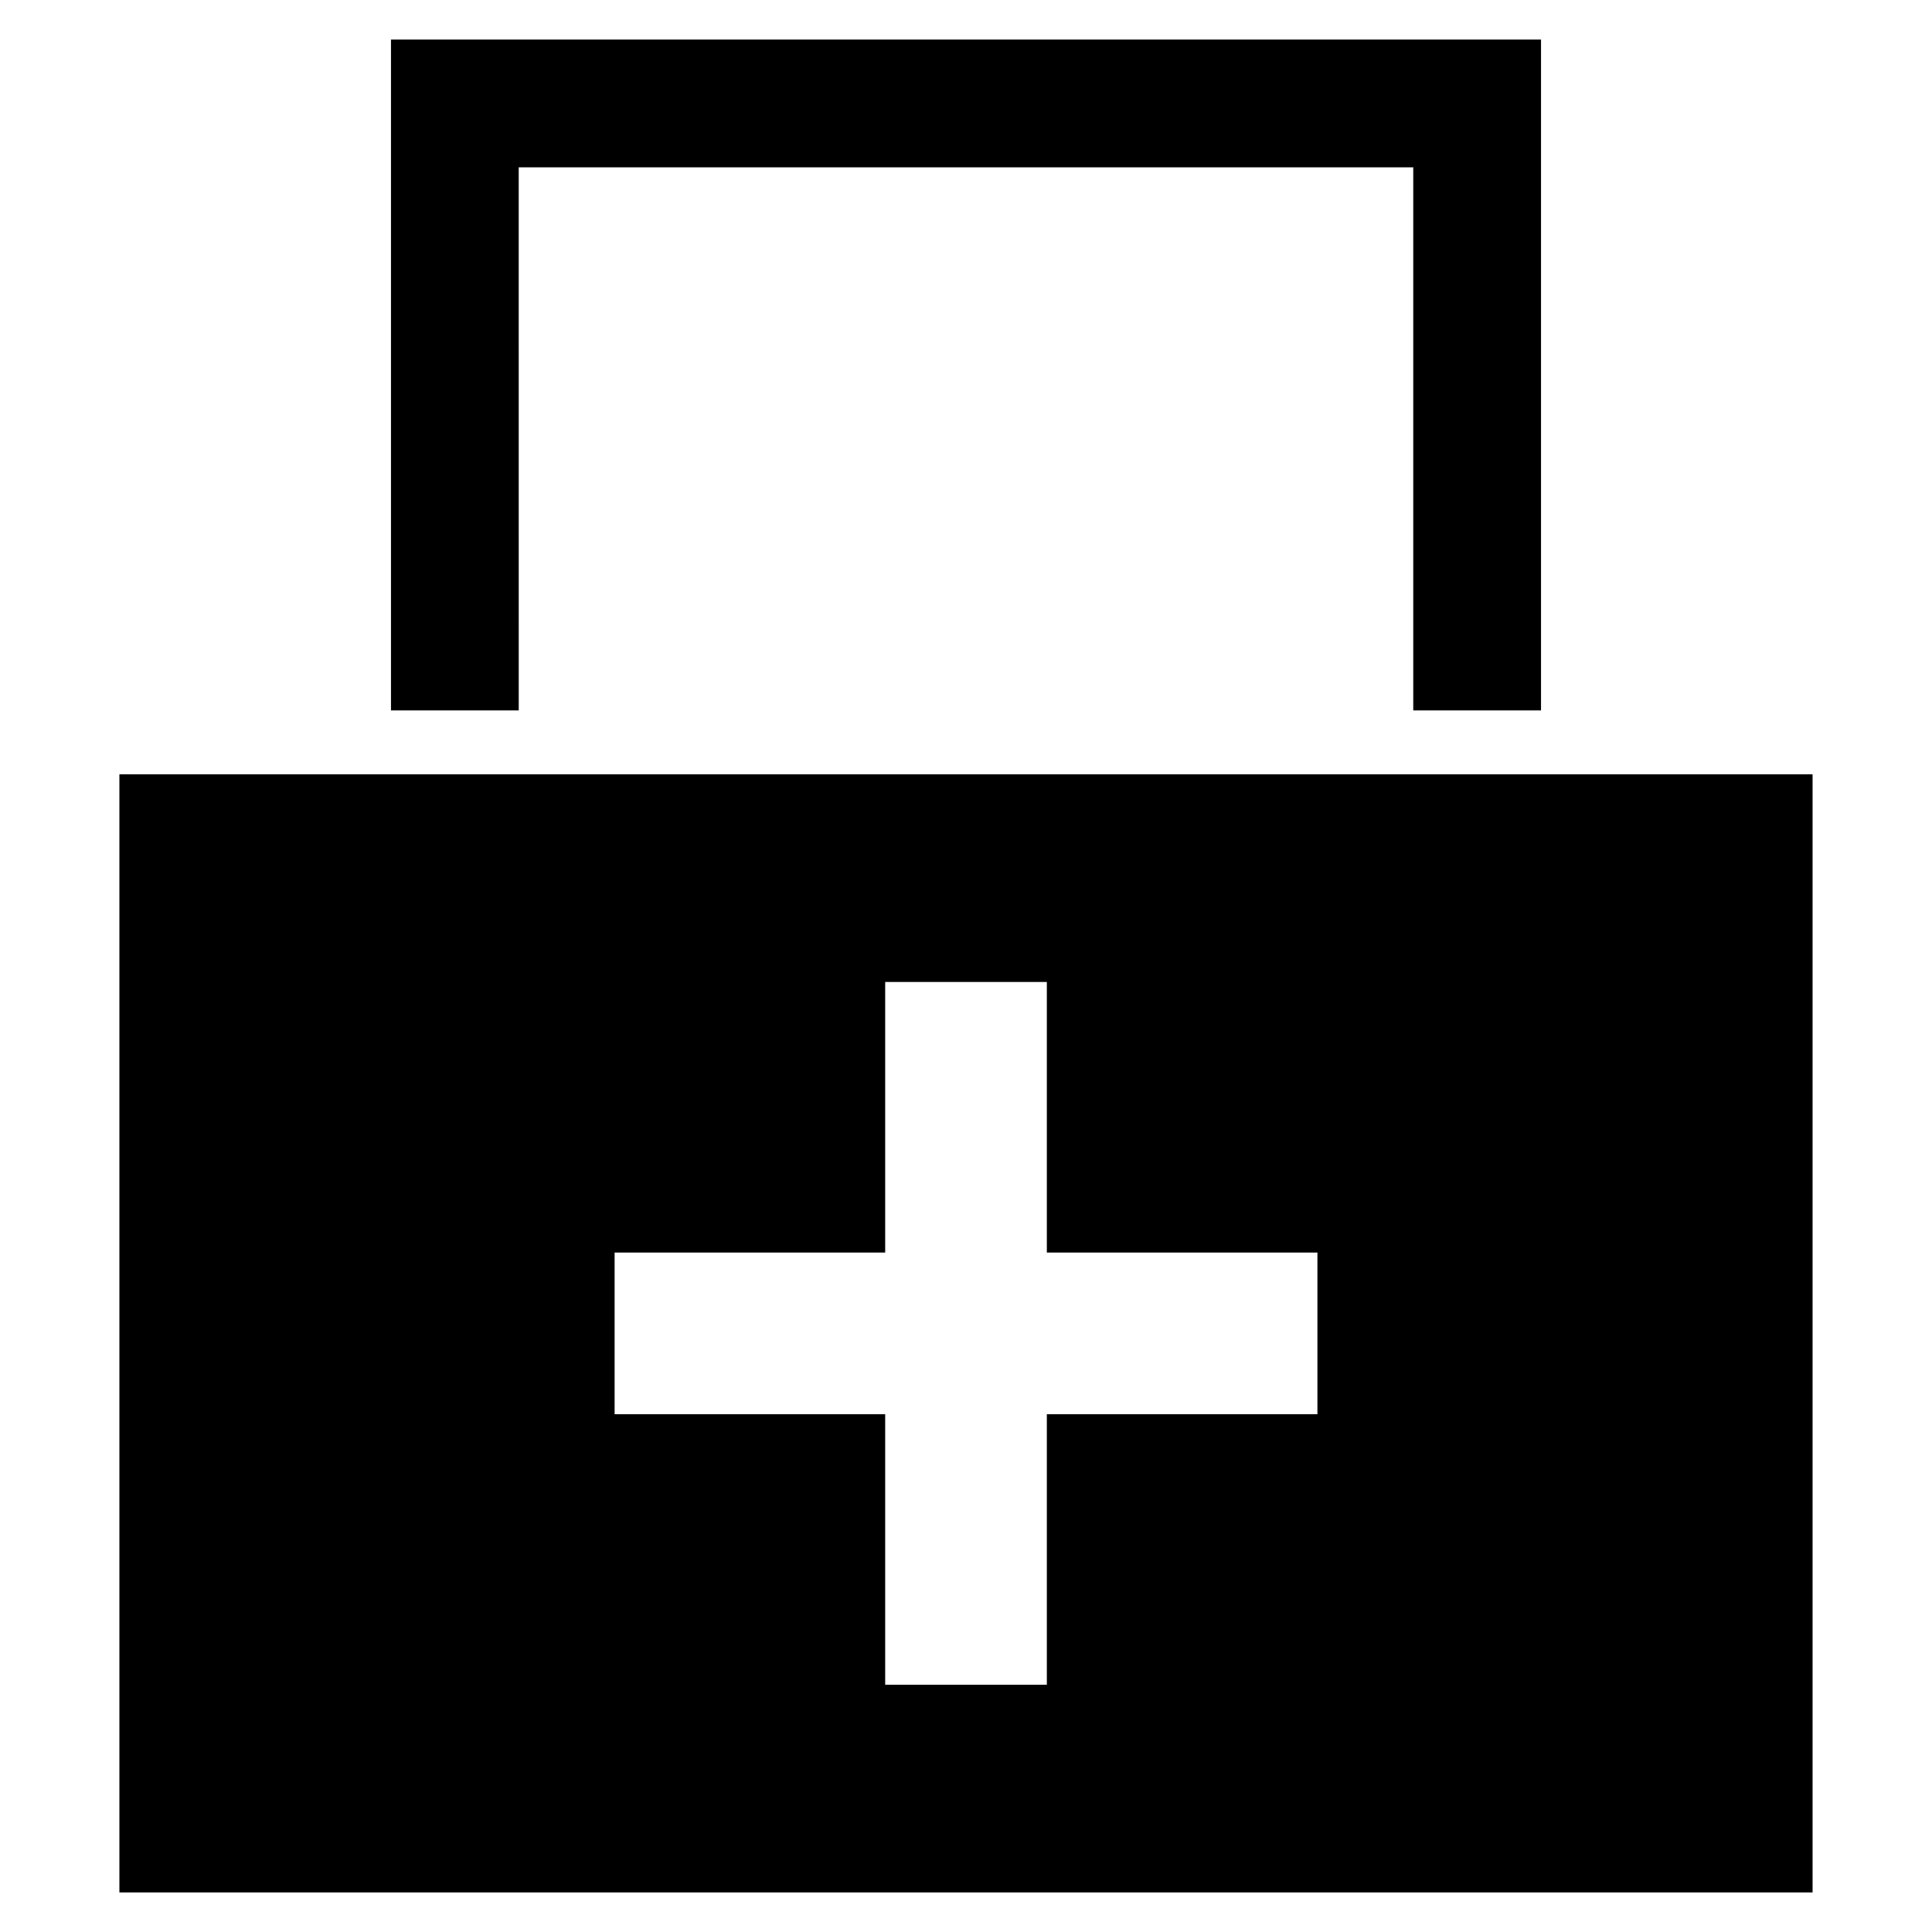 <?xml version="1.0" encoding="UTF-8"?>
<!-- Uploaded to: ICON Repo, www.iconrepo.com, Generator: ICON Repo Mixer Tools -->
<svg fill="#000000" width="800px" height="800px" version="1.1" viewBox="144 144 512 512" xmlns="http://www.w3.org/2000/svg">
 <path d="m281.47 332.27h-33.855v-177.79h304.77v177.79h-33.859v-143.93h-237.06zm211.66 143.67v42.84h-71.707v71.703h-42.84v-71.703h-71.707v-42.84h71.707v-71.707h42.84v71.707zm25.402-126.74h105.82v296.32h-448.71v-296.32z" fill-rule="evenodd"/>
</svg>